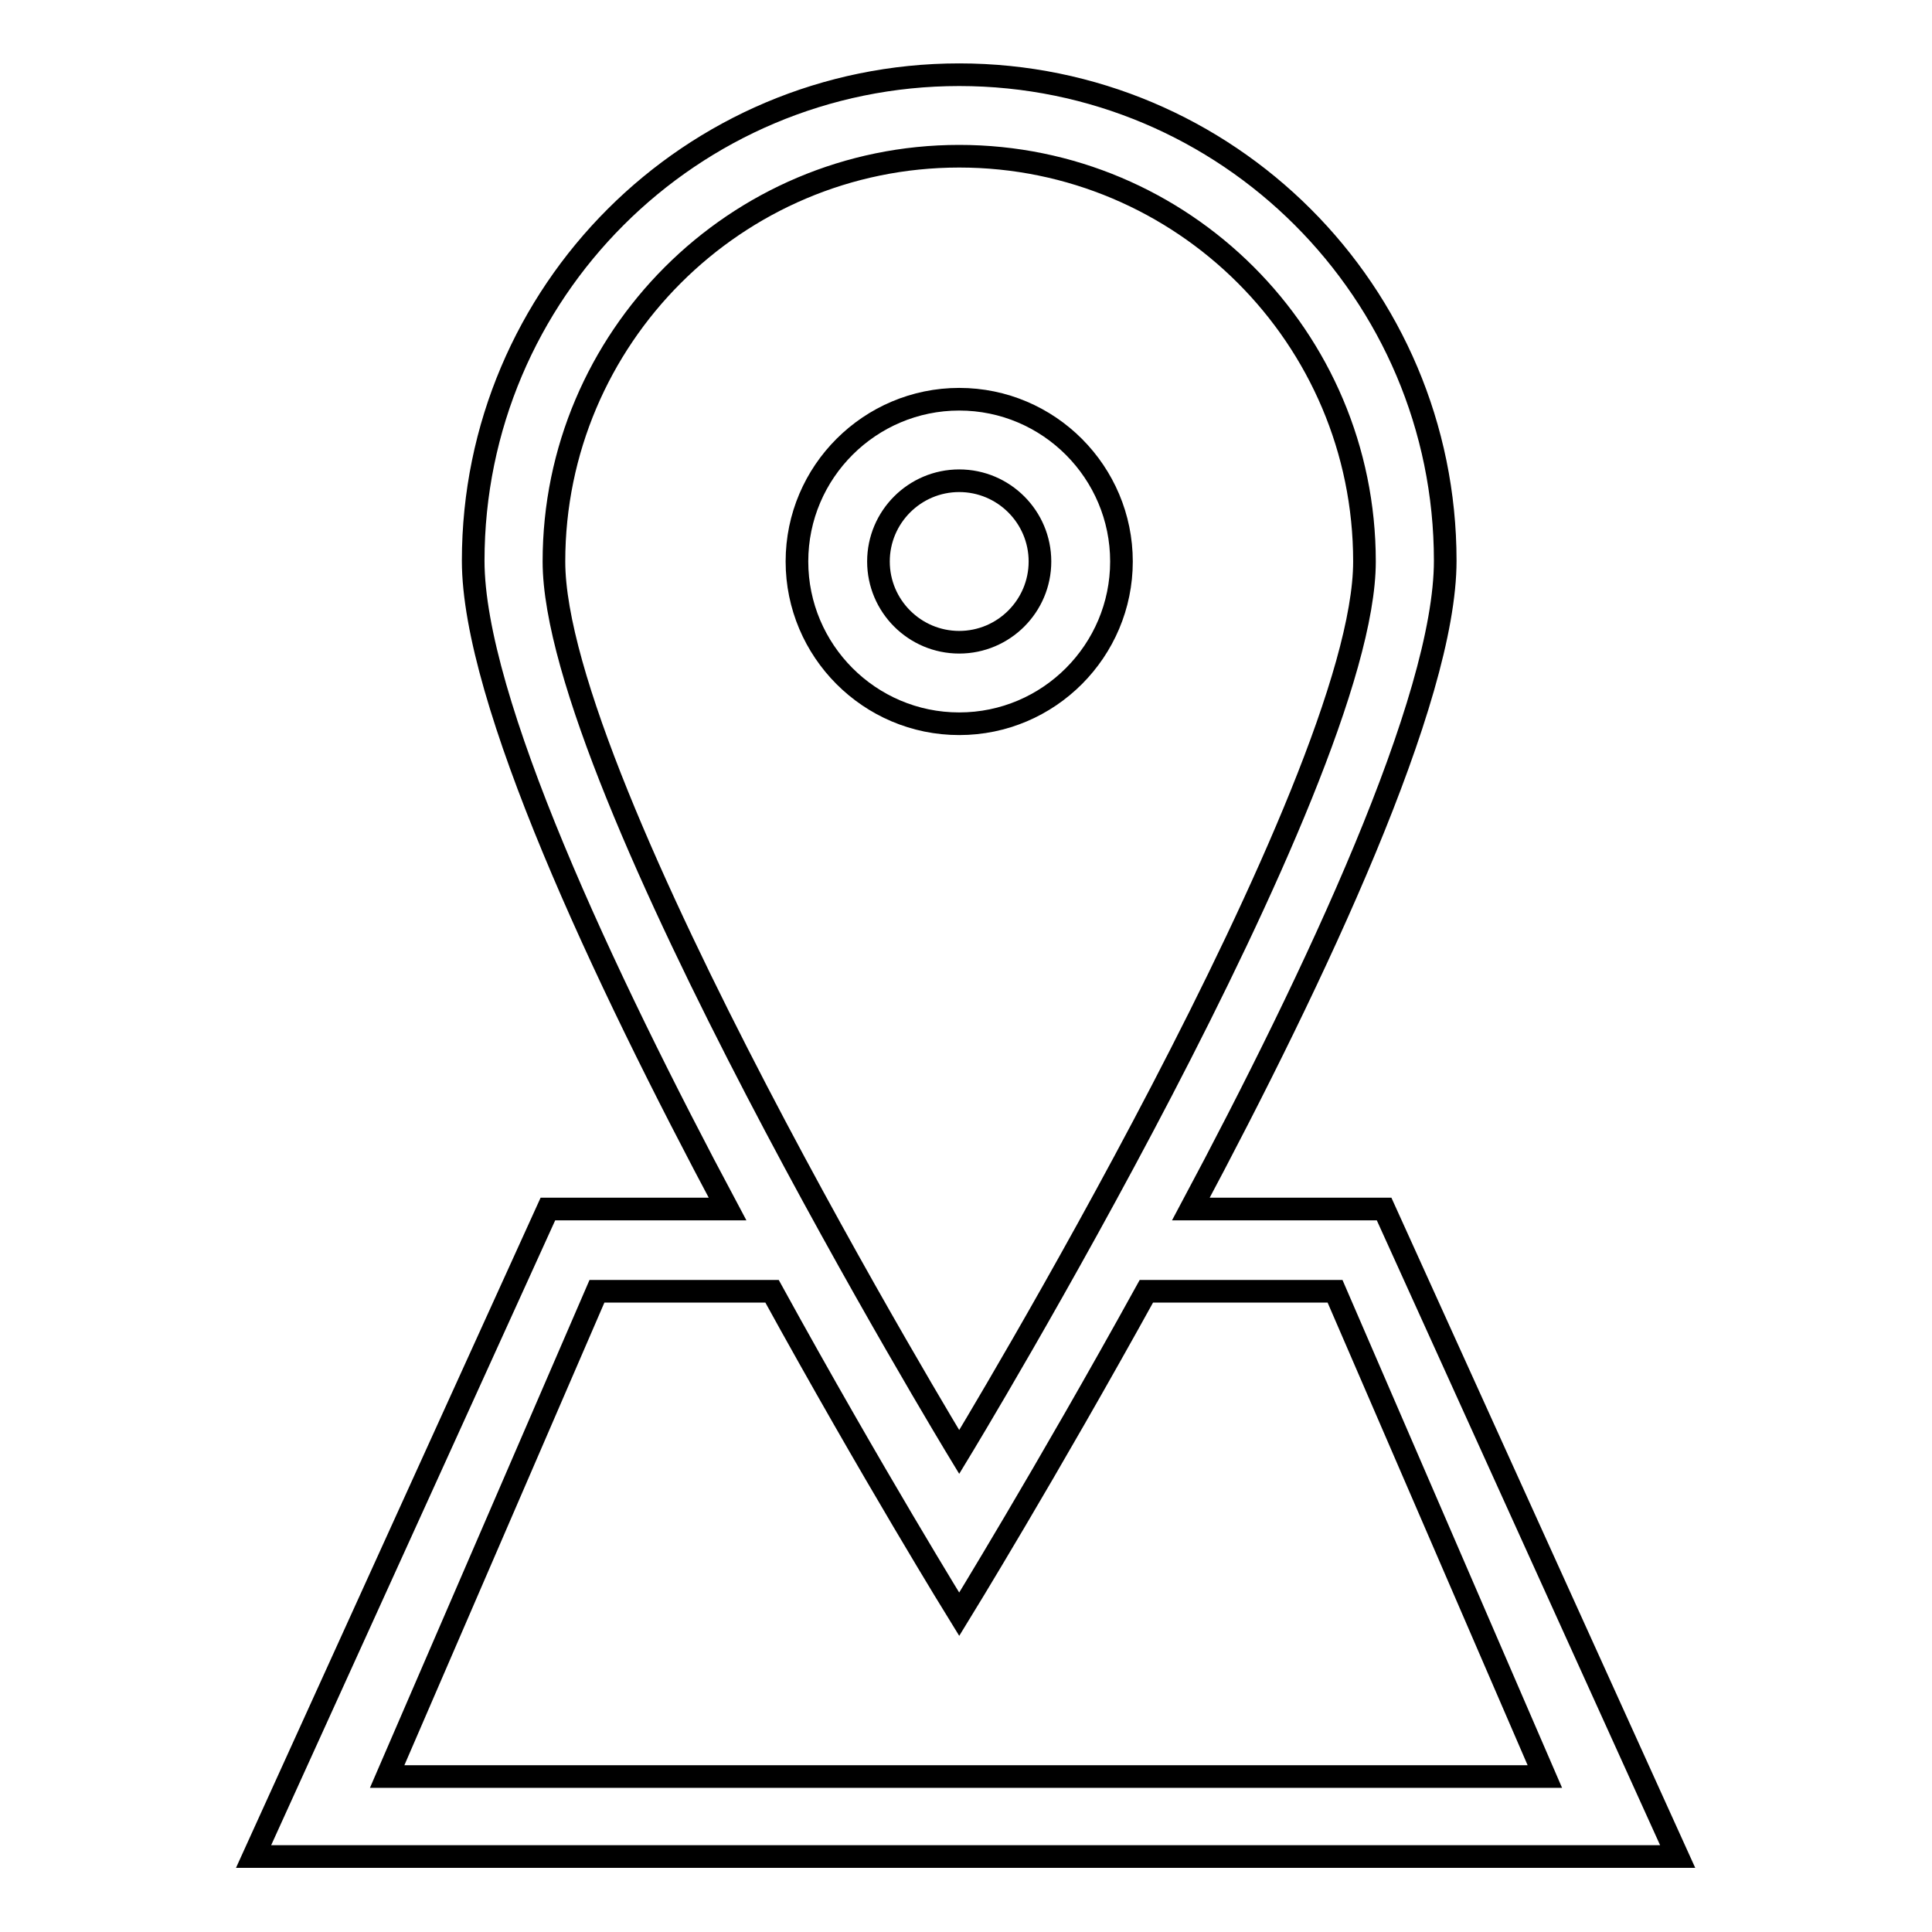 <?xml version="1.0" encoding="utf-8"?>
<!-- Svg Vector Icons : http://www.onlinewebfonts.com/icon -->
<!DOCTYPE svg PUBLIC "-//W3C//DTD SVG 1.1//EN" "http://www.w3.org/Graphics/SVG/1.1/DTD/svg11.dtd">
<svg version="1.1" xmlns="http://www.w3.org/2000/svg" xmlns:xlink="http://www.w3.org/1999/xlink" x="0px" y="0px" viewBox="0 0 256 256" enable-background="new 0 0 256 256" xml:space="preserve">
<g><g><path stroke-width="3" fill-opacity="0" stroke="#000000"  d="M148.6,74.4c0-11.8-9.6-21.5-21.5-21.5c-11.8,0-21.5,9.6-21.5,21.5c0,11.8,9.6,21.5,21.5,21.5C139,95.9,148.6,86.2,148.6,74.4z M116.4,74.4c0-5.9,4.8-10.7,10.7-10.7c5.9,0,10.7,4.8,10.7,10.7c0,5.9-4.8,10.7-10.7,10.7C121.2,85.1,116.4,80.3,116.4,74.4z"/><path stroke-width="3" fill-opacity="0" stroke="#000000"  d="M33.6,246h188.7l-38.9-85.8h-25.6c16.6-31.1,33.7-67.5,33.7-85.9c0-35.6-28.9-64.4-64.4-64.4c-35.5,0-64.4,28.8-64.4,64.4c0,18.3,17.1,54.8,33.7,85.9H72.6L33.6,246z M127.1,20.7c29.6,0,53.7,24,53.7,53.7c0,29.6-53.7,118-53.7,118S73.4,104,73.4,74.4C73.4,44.8,97.5,20.7,127.1,20.7z M102.3,171.1c13.3,24.2,24.8,42.8,24.8,42.8s11.5-18.7,24.8-42.8h25l27.8,64.3H51.3l27.8-64.3H102.3z"/></g></g>
</svg>
